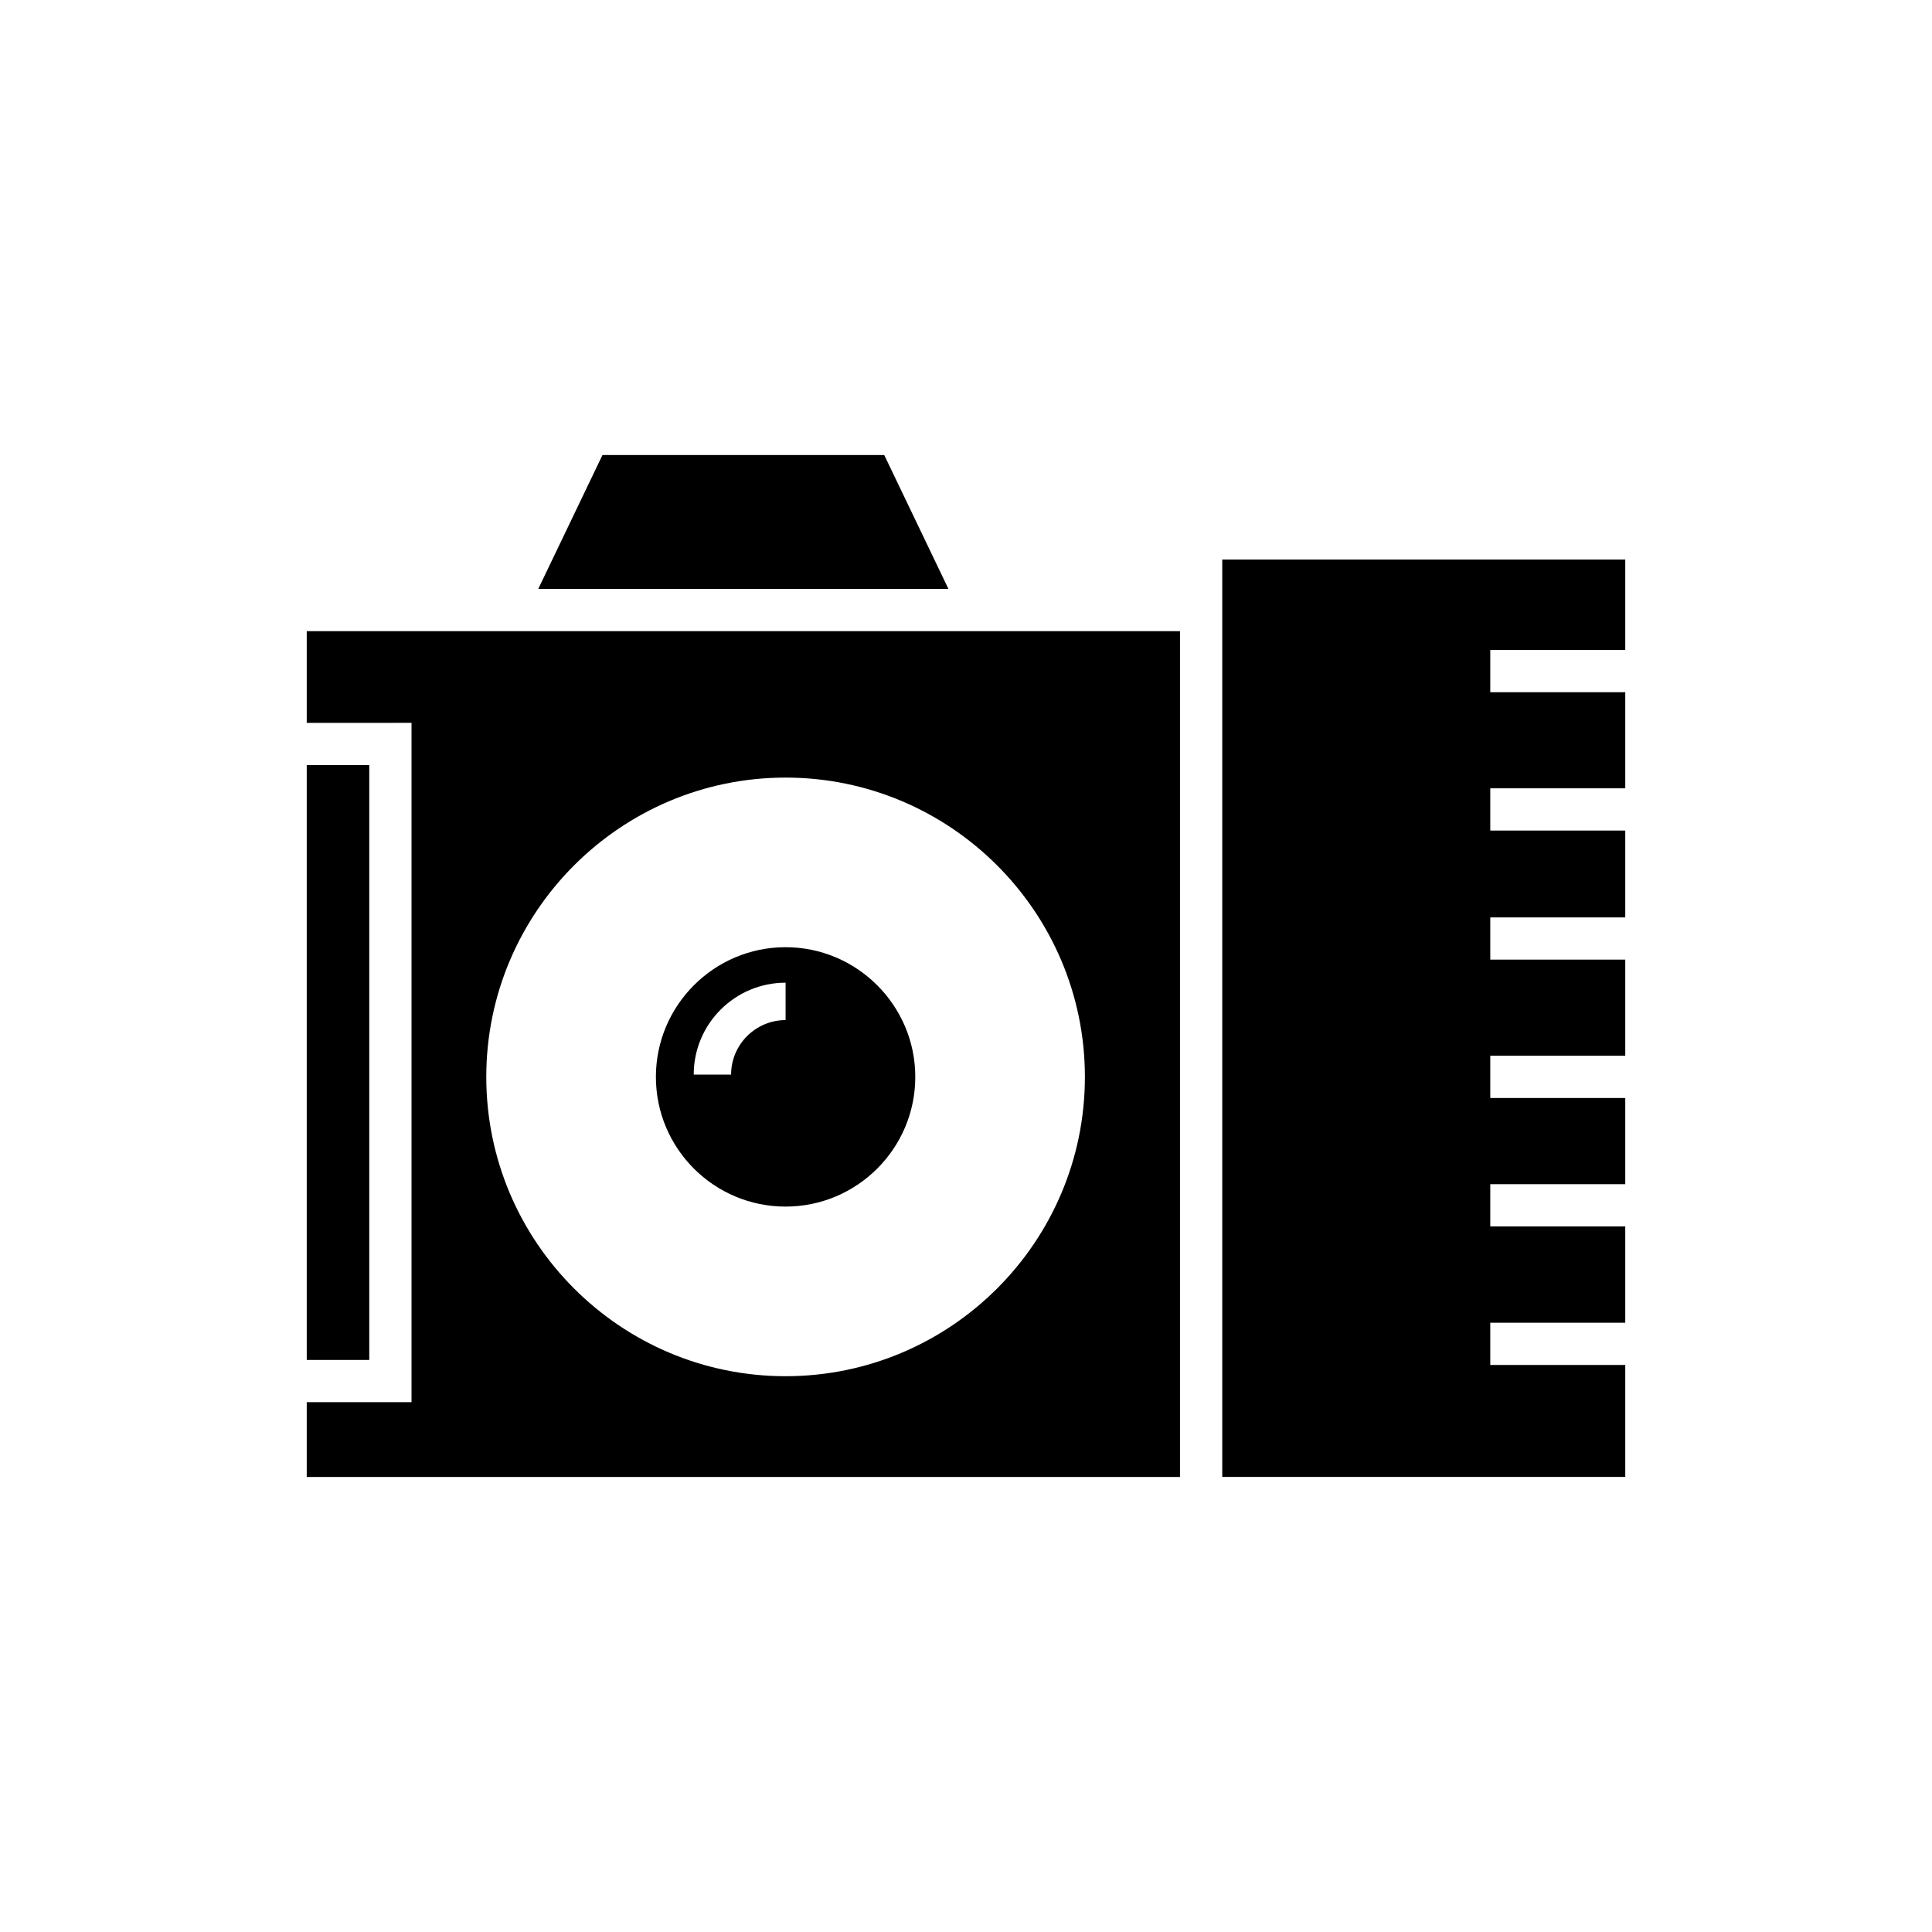 <?xml version="1.0" encoding="UTF-8"?>
<!-- Uploaded to: ICON Repo, www.svgrepo.com, Generator: ICON Repo Mixer Tools -->
<svg fill="#000000" width="800px" height="800px" version="1.1" viewBox="144 144 512 512" xmlns="http://www.w3.org/2000/svg">
 <g>
  <path d="m574.71 316.25v-23.957h-106.8v243.11h106.8v-29.668h-35.77v-11.195h35.77v-25.527h-35.77v-11.195h35.77v-22.84h-35.77v-11.195h35.77v-25.469h-35.77v-11.195h35.77v-23.008h-35.77v-11.195h35.77v-25.473h-35.77v-11.195z"/>
  <path d="m225.29 535.41h231.42v-224.14h-231.42v24.297l27.766-0.004v180.03h-27.766zm126.9-185.34c43.719 0 79.32 35.602 79.32 79.32 0 43.777-35.602 79.32-79.32 79.32-43.719 0.004-79.32-35.543-79.32-79.32 0-43.719 35.602-79.32 79.32-79.32z"/>
  <path d="m303.66 264.59-17.02 35.488h108.71l-17.016-35.488z"/>
  <path d="m352.19 463.76c18.922 0 34.371-15.395 34.371-34.371 0-18.922-15.449-34.371-34.371-34.371-18.977 0-34.371 15.449-34.371 34.371 0 18.977 15.395 34.371 34.371 34.371zm0-59.336v9.91c-7.949 0-14.441 6.492-14.441 14.441h-9.906c0-13.438 10.914-24.352 24.348-24.352z"/>
  <path d="m225.29 346.76h16.57v157.64h-16.57z"/>
 </g>
</svg>
